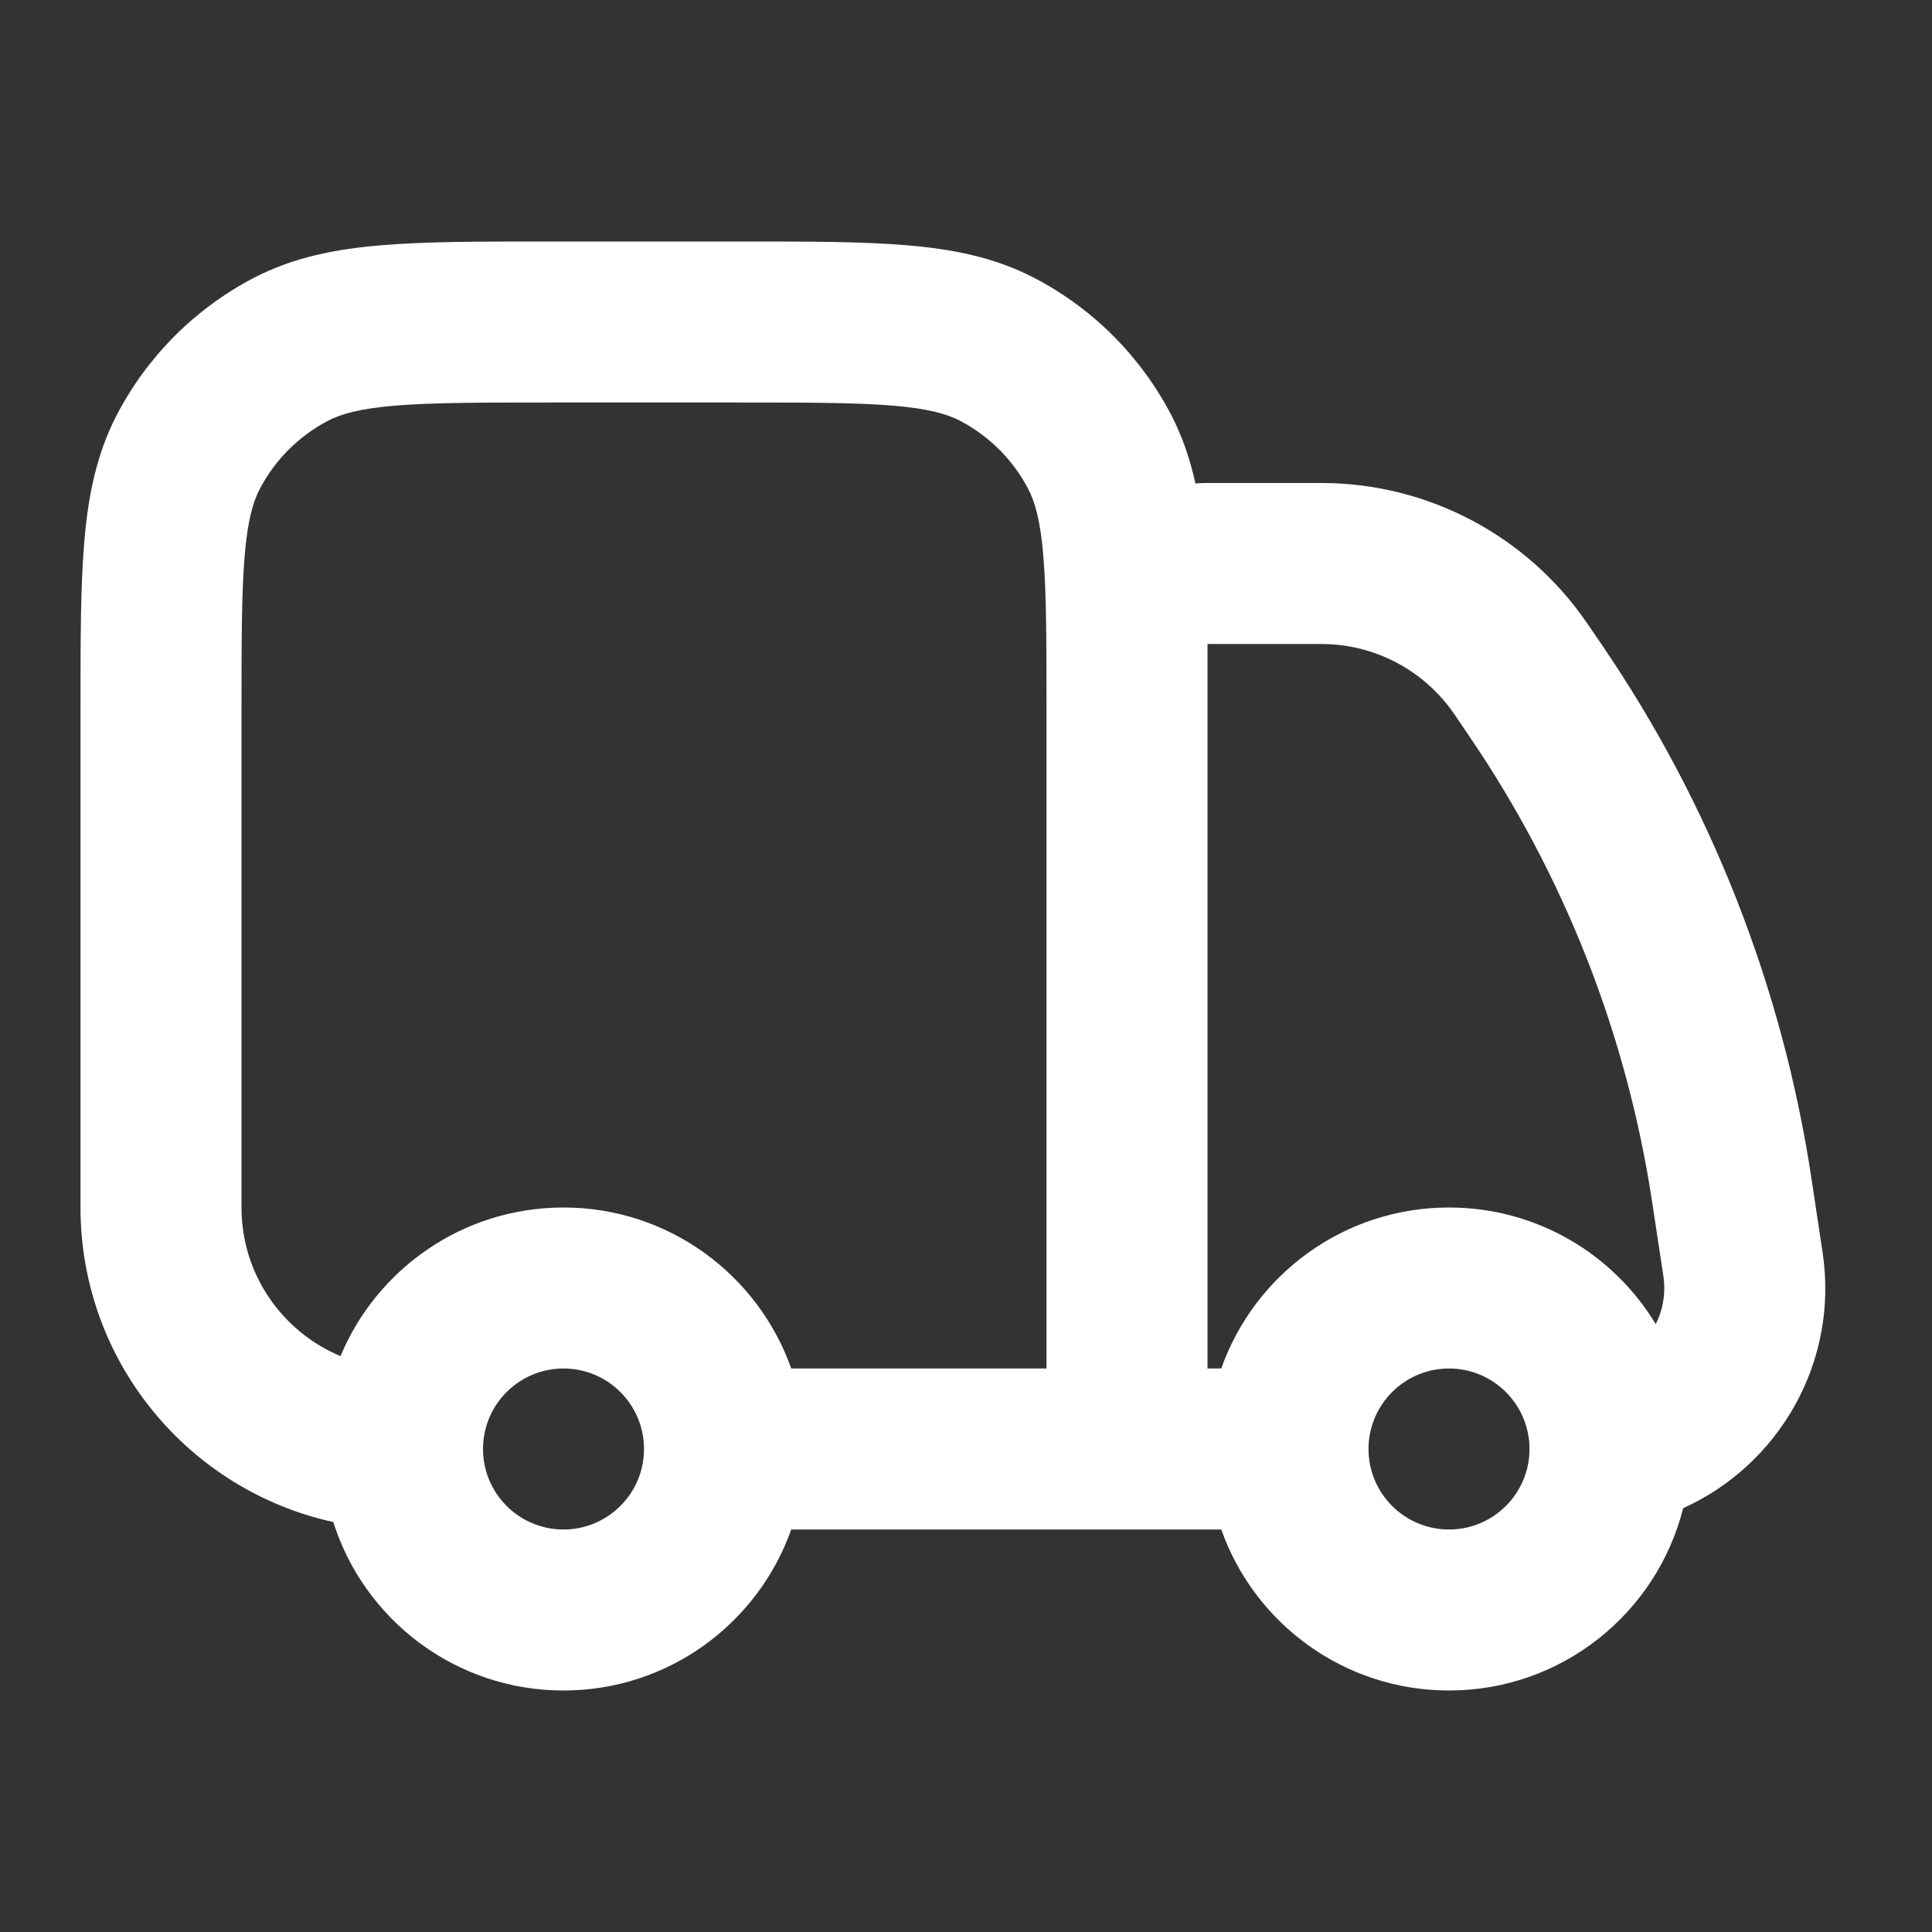 <svg xmlns="http://www.w3.org/2000/svg" fill="none" viewBox="0 0 24 24" height="256px" width="256px">

<rect x="0" y="0" width="24" height="24" fill="#333333" stroke="none"/>

<g stroke-width="0" id="SVGRepo_bgCarrier"></g>

<g stroke-linejoin="round" stroke-linecap="round" id="SVGRepo_tracerCarrier"></g>

<g id="SVGRepo_iconCarrier"> <path fill="#ffffff" d="M6.788 3C5.969 3 5.294 3 4.744 3.046C4.173 3.093 3.648 3.195 3.156 3.45C2.426 3.83 1.83 4.426 1.45 5.156C1.195 5.648 1.093 6.173 1.046 6.744C1 7.294 1 7.969 1 8.788V15C1 16.914 2.344 18.514 4.14 18.907C4.524 20.121 5.659 21 7 21C8.306 21 9.417 20.165 9.829 19H15.171C15.582 20.165 16.694 21 18 21C19.403 21 20.581 20.037 20.909 18.735C22.09 18.202 22.849 16.928 22.64 15.551L22.501 14.629C22.141 12.257 21.253 9.995 19.901 8.013L19.719 7.747C18.974 6.654 17.737 6 16.415 6H15C14.949 6 14.899 6.002 14.85 6.006C14.785 5.711 14.691 5.428 14.55 5.156C14.17 4.426 13.575 3.83 12.844 3.45C12.352 3.195 11.827 3.093 11.256 3.046C10.706 3 10.03 3 9.212 3H6.788ZM15 8.716C15 8.74 15 8.764 15 8.788V17H15.171C15.582 15.835 16.694 15 18 15C19.089 15 20.043 15.58 20.568 16.448C20.658 16.271 20.695 16.064 20.663 15.85L20.523 14.929C20.209 12.853 19.431 10.874 18.248 9.14L18.067 8.873C17.694 8.327 17.076 8 16.415 8L15 8V8.716ZM13 8.83C13 7.959 12.999 7.367 12.961 6.909C12.924 6.464 12.857 6.237 12.775 6.078C12.585 5.713 12.287 5.415 11.922 5.225C11.763 5.143 11.536 5.076 11.091 5.039C10.633 5.001 10.041 5 9.17 5H6.83C5.959 5 5.367 5.001 4.909 5.039C4.464 5.076 4.237 5.143 4.078 5.225C3.713 5.415 3.415 5.713 3.225 6.078C3.143 6.237 3.076 6.464 3.039 6.909C3.001 7.367 3 7.959 3 8.83V15C3 15.832 3.508 16.545 4.23 16.846C4.682 15.762 5.752 15 7 15C8.306 15 9.417 15.835 9.829 17H13V8.83ZM8 18C8 17.448 7.552 17 7 17C6.448 17 6 17.448 6 18C6 18.552 6.448 19 7 19C7.552 19 8 18.552 8 18ZM17 18C17 17.448 17.448 17 18 17C18.552 17 19 17.448 19 18C19 18.552 18.552 19 18 19C17.448 19 17 18.552 17 18Z" clip-rule="evenodd" fill-rule="evenodd"></path> </g>

</svg>